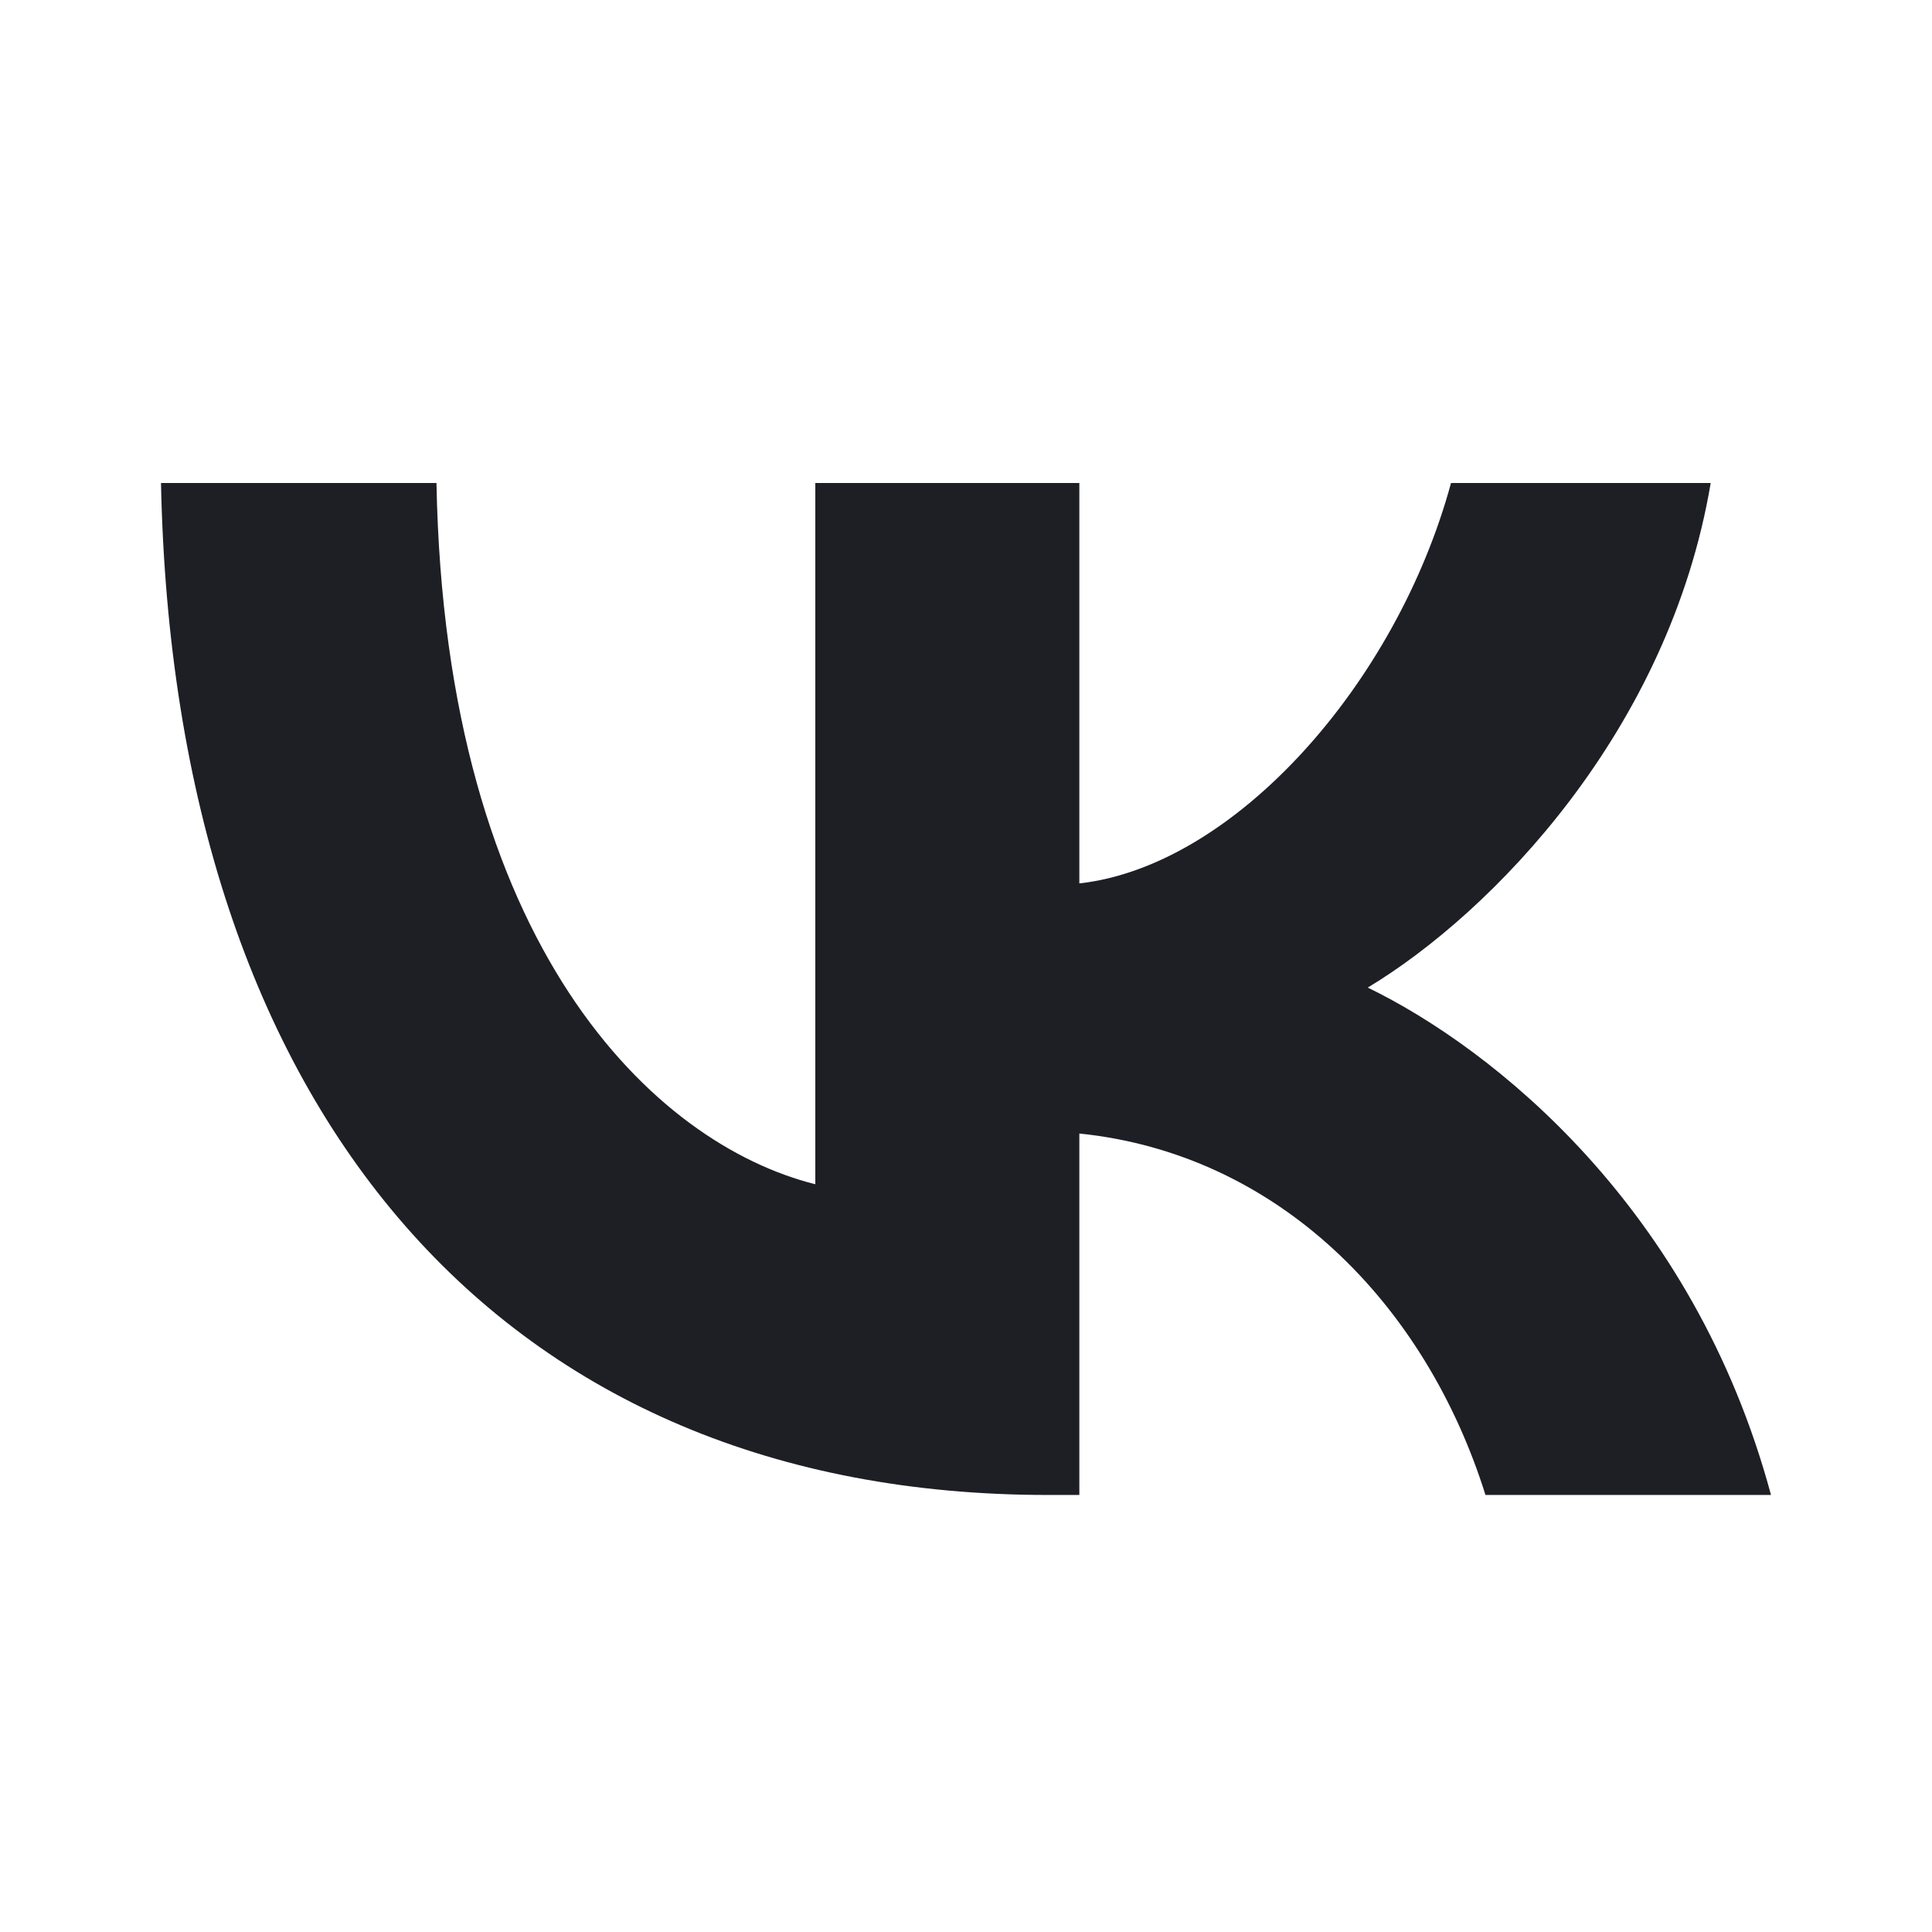 <svg width="24" height="24" viewBox="0 0 24 24" fill="none" xmlns="http://www.w3.org/2000/svg">
<path d="M13.016 18.571C6.26 18.571 2.159 13.848 2 6H5.422C5.529 11.765 8.132 14.212 10.128 14.711V6H13.408V10.974C15.333 10.759 17.347 8.496 18.025 6H21.251C20.734 9.071 18.542 11.334 16.991 12.268C18.542 13.022 21.038 14.998 22 18.571H18.453C17.704 16.183 15.868 14.333 13.408 14.081V18.571H13.016Z" fill="#1E1F25"/>
</svg>

